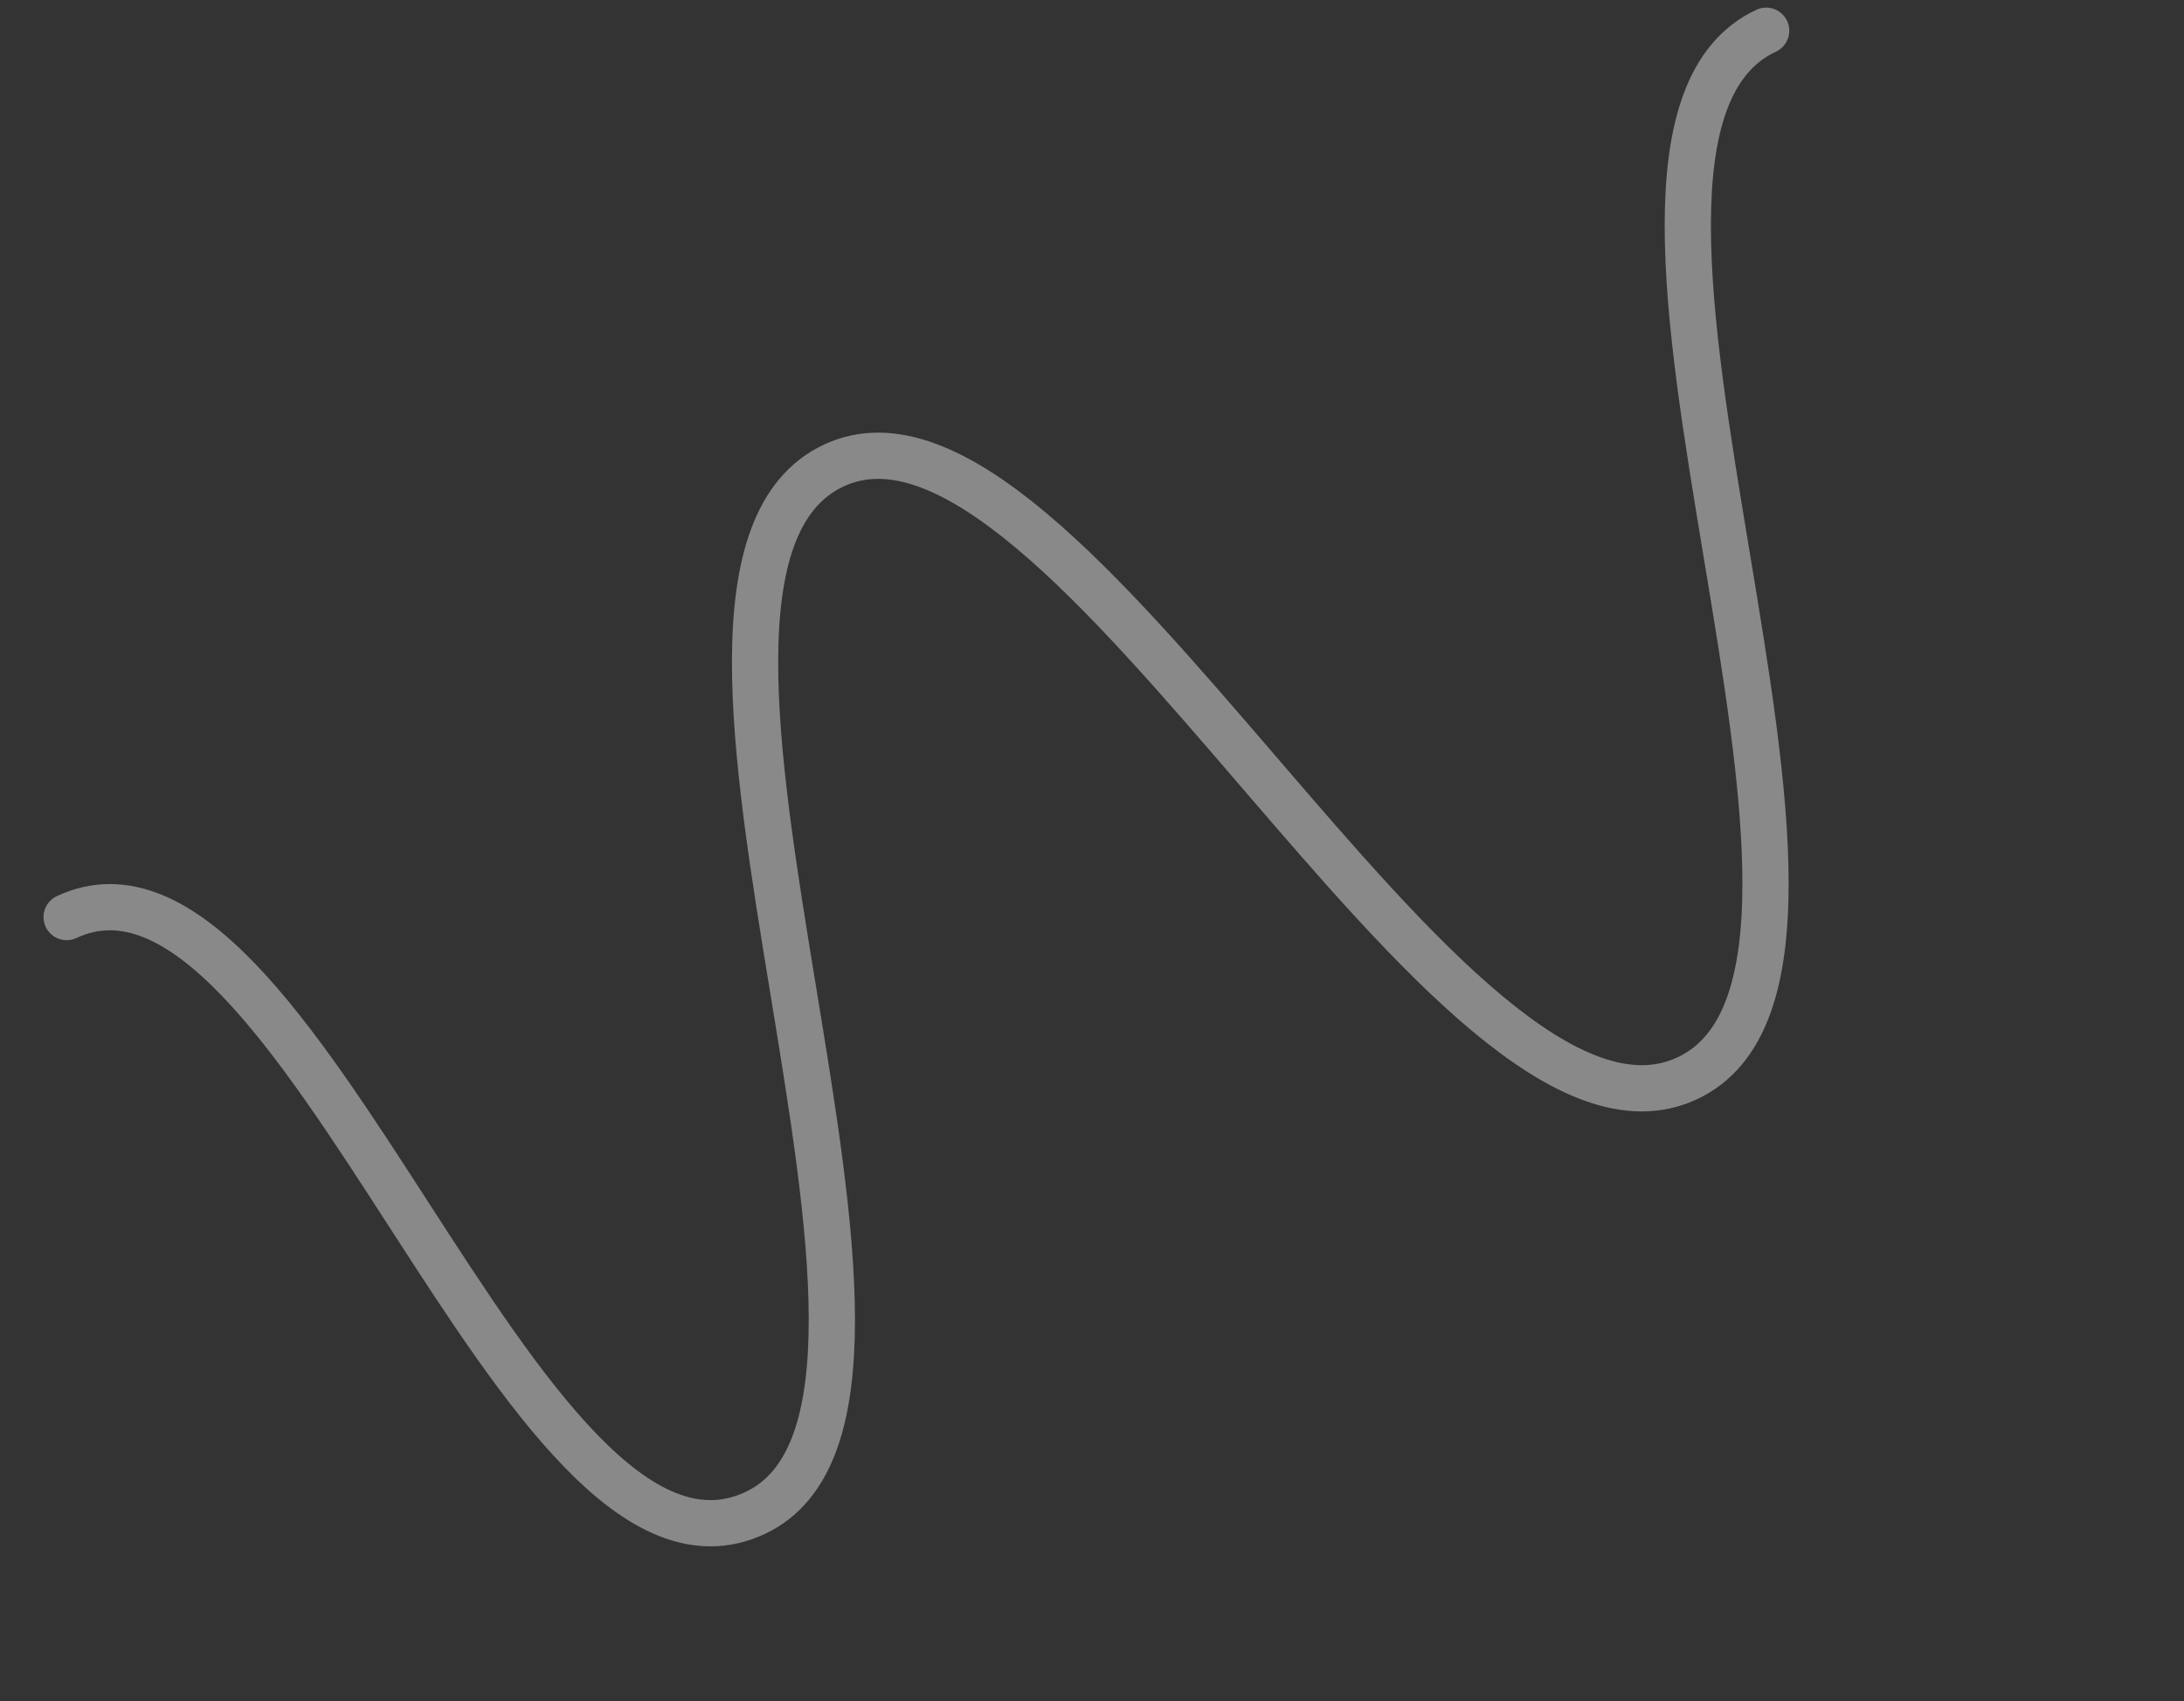 <svg xmlns="http://www.w3.org/2000/svg" width="141.721" height="110.371" viewBox="0 0 141.721 110.371"><rect x="0" y="0" width="141.721" height="110.371" fill="#333333" stroke="none"/><g id="Group_25419" data-name="Group 25419" transform="translate(-634.478 -1566.335)"><path id="Path_56751" data-name="Path 56751" d="M233.125,169.088c0,16.567-53.925,7.328-53.925,24.134,0,16.567,59.441,16.567,59.441,33.374,0,16.567-59.441,16.567-59.441,33.374s59.441,16.567,59.441,33.374" transform="translate(584.079 1908.583) rotate(-115)" fill="none" stroke="#fff" stroke-linecap="round" stroke-linejoin="round" stroke-miterlimit="10" stroke-width="3" opacity="0.42"></path></g></svg>